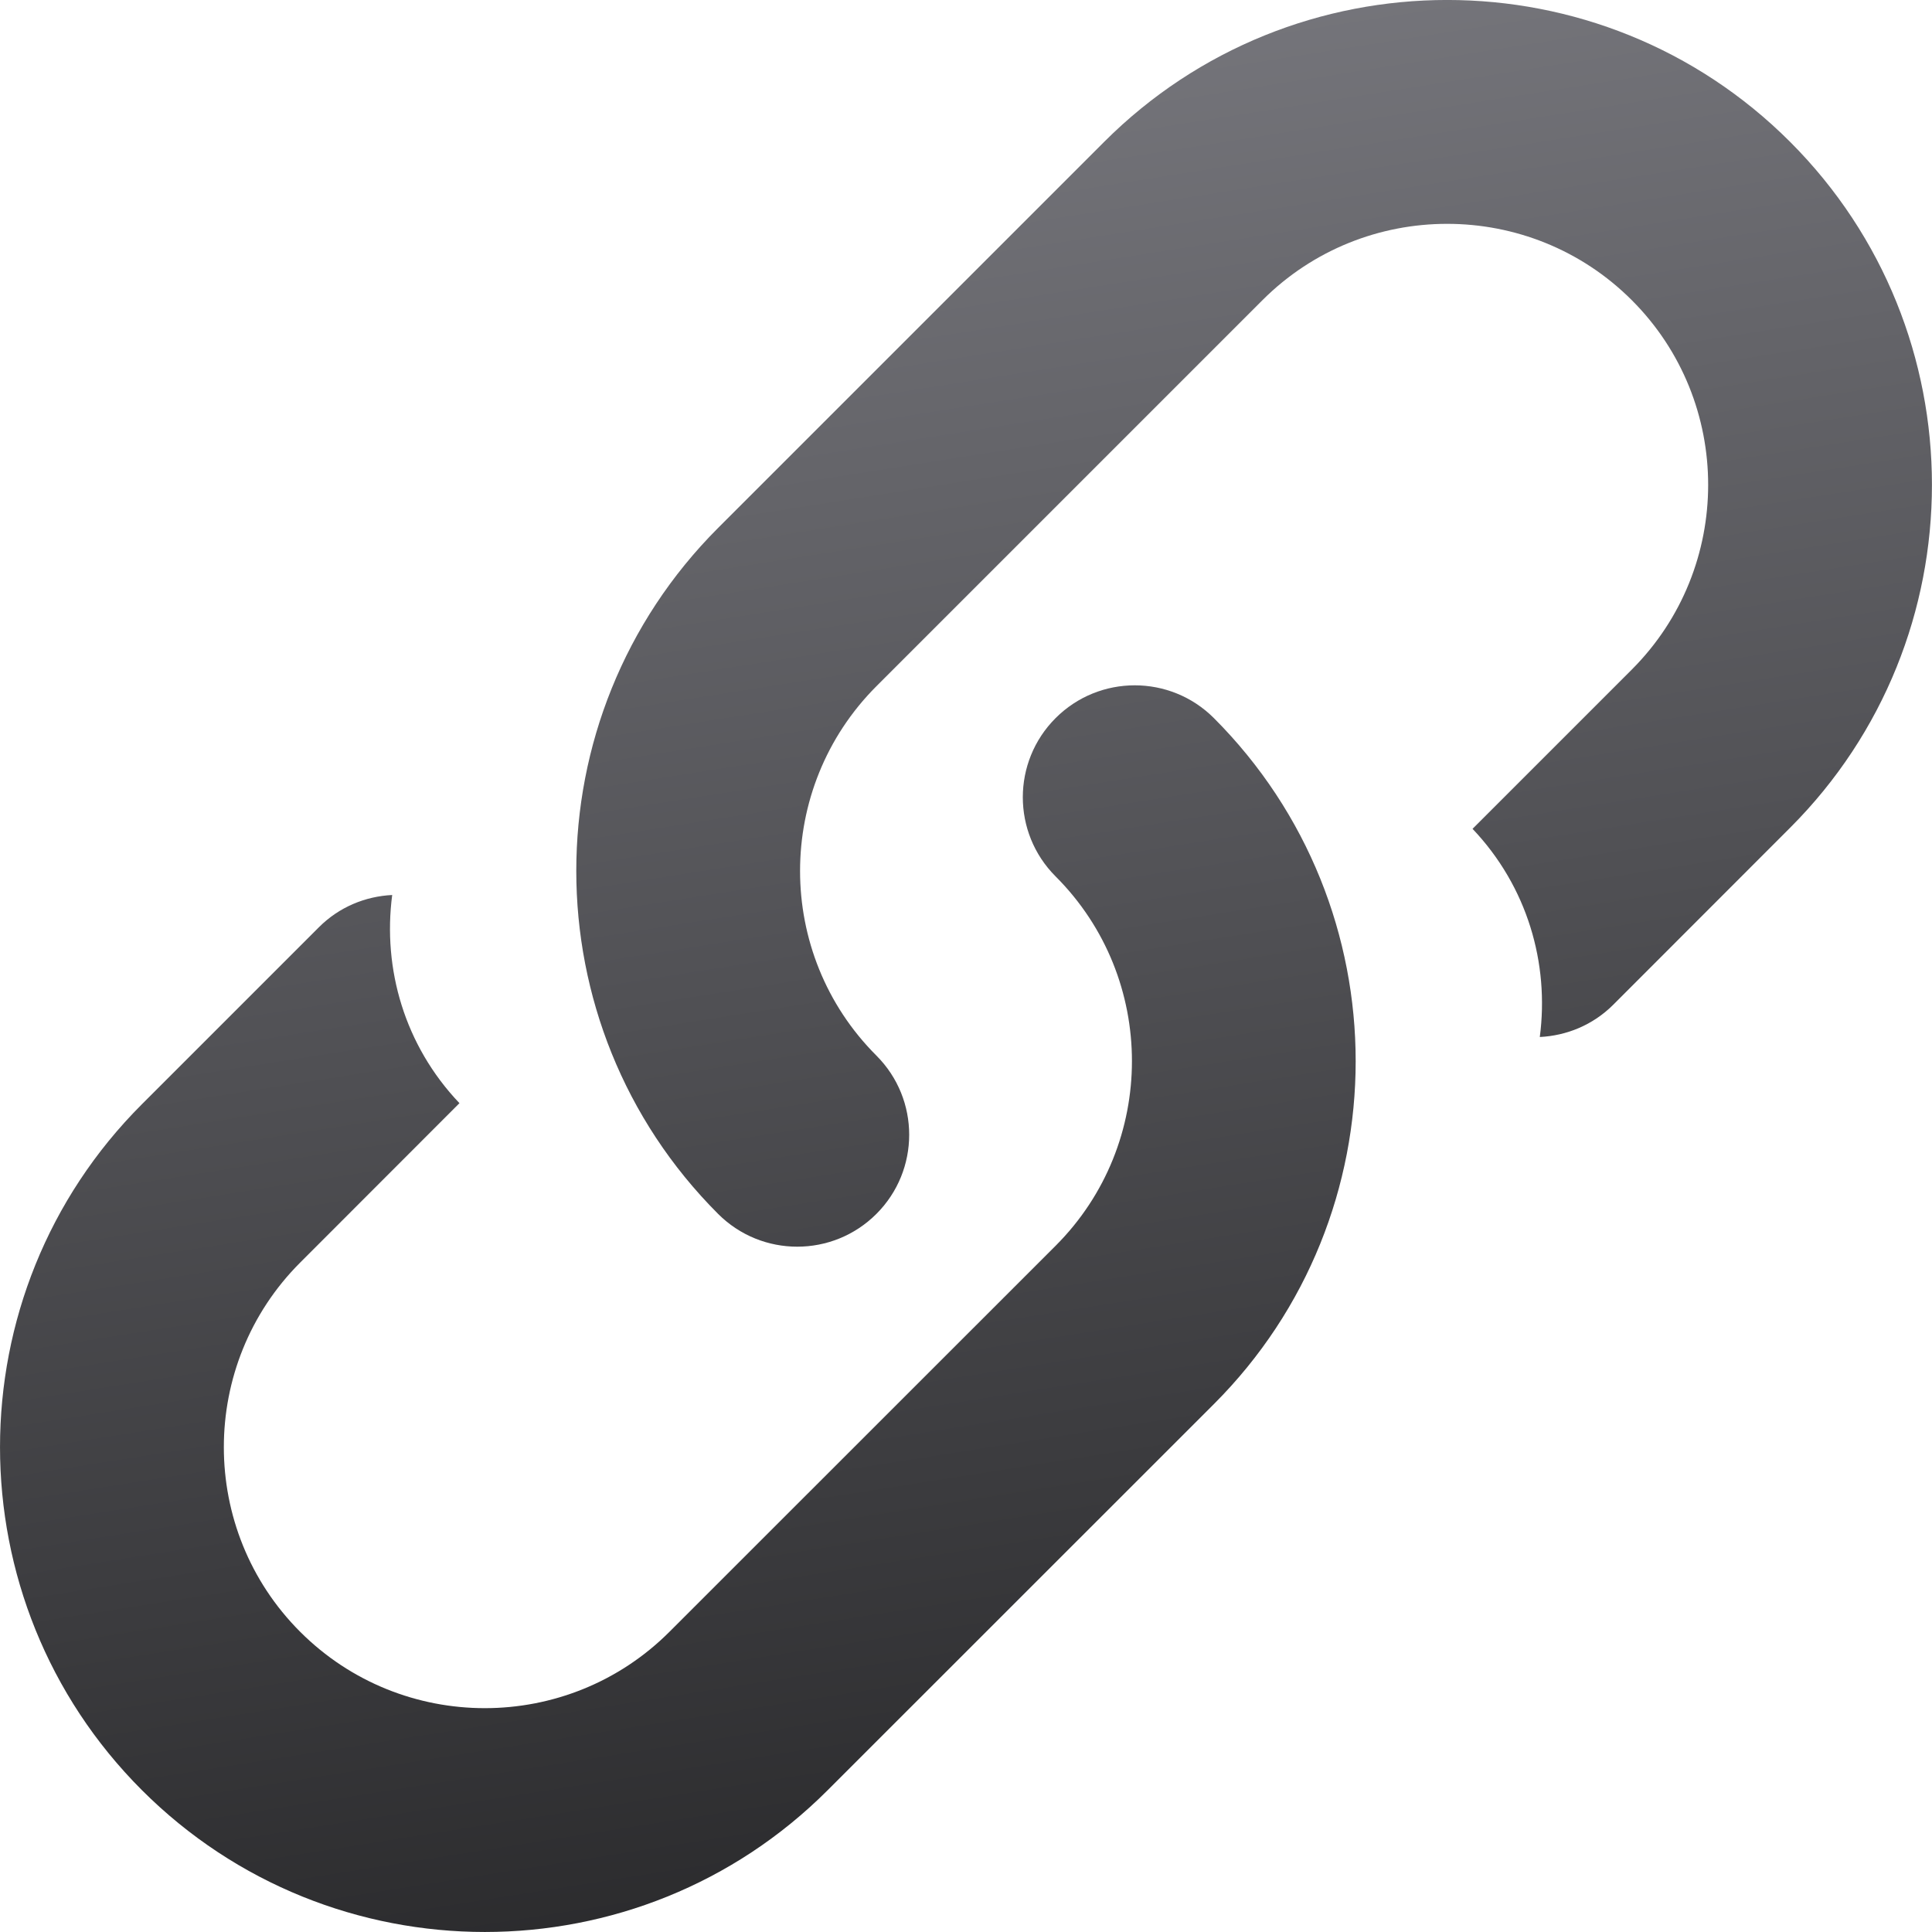 <?xml version="1.0" encoding="UTF-8"?> <svg xmlns="http://www.w3.org/2000/svg" width="16" height="16" viewBox="0 0 16 16" fill="none"><path d="M7.258 8.742C6.415 7.899 6.415 6.527 7.258 5.683L10.455 2.486C11.298 1.643 12.671 1.643 13.514 2.486C14.357 3.329 14.357 4.701 13.514 5.545L12.195 6.864C12.649 7.342 12.832 7.978 12.752 8.588C12.973 8.577 13.19 8.49 13.359 8.322L14.825 6.855C16.391 5.289 16.391 2.741 14.825 1.175C13.259 -0.392 10.711 -0.392 9.144 1.175L5.947 4.372C4.381 5.939 4.381 8.486 5.947 10.053C6.309 10.415 6.896 10.415 7.258 10.053C7.62 9.691 7.62 9.104 7.258 8.742Z" fill="url(#paint0_linear_175_1373)"></path><path d="M8.742 7.258C9.585 8.101 9.585 9.474 8.742 10.317L5.544 13.514C4.701 14.357 3.329 14.357 2.486 13.514C1.643 12.671 1.643 11.299 2.486 10.456L3.805 9.136C3.35 8.658 3.168 8.023 3.248 7.412C3.027 7.423 2.81 7.51 2.641 7.679L1.175 9.145C-0.392 10.711 -0.391 13.259 1.175 14.825C2.741 16.391 5.289 16.392 6.855 14.825L10.053 11.628C11.619 10.062 11.618 7.514 10.053 5.947C9.691 5.585 9.104 5.585 8.742 5.947C8.38 6.309 8.38 6.896 8.742 7.258Z" fill="url(#paint1_linear_175_1373)"></path><defs><linearGradient id="paint0_linear_175_1373" x1="6.521" y1="6.98671e-08" x2="9.052" y2="16.067" gradientUnits="userSpaceOnUse"><stop stop-color="#78787E"></stop><stop offset="1" stop-color="#28282A"></stop></linearGradient><linearGradient id="paint1_linear_175_1373" x1="6.521" y1="6.98671e-08" x2="9.052" y2="16.067" gradientUnits="userSpaceOnUse"><stop stop-color="#78787E"></stop><stop offset="1" stop-color="#28282A"></stop></linearGradient></defs></svg> 
